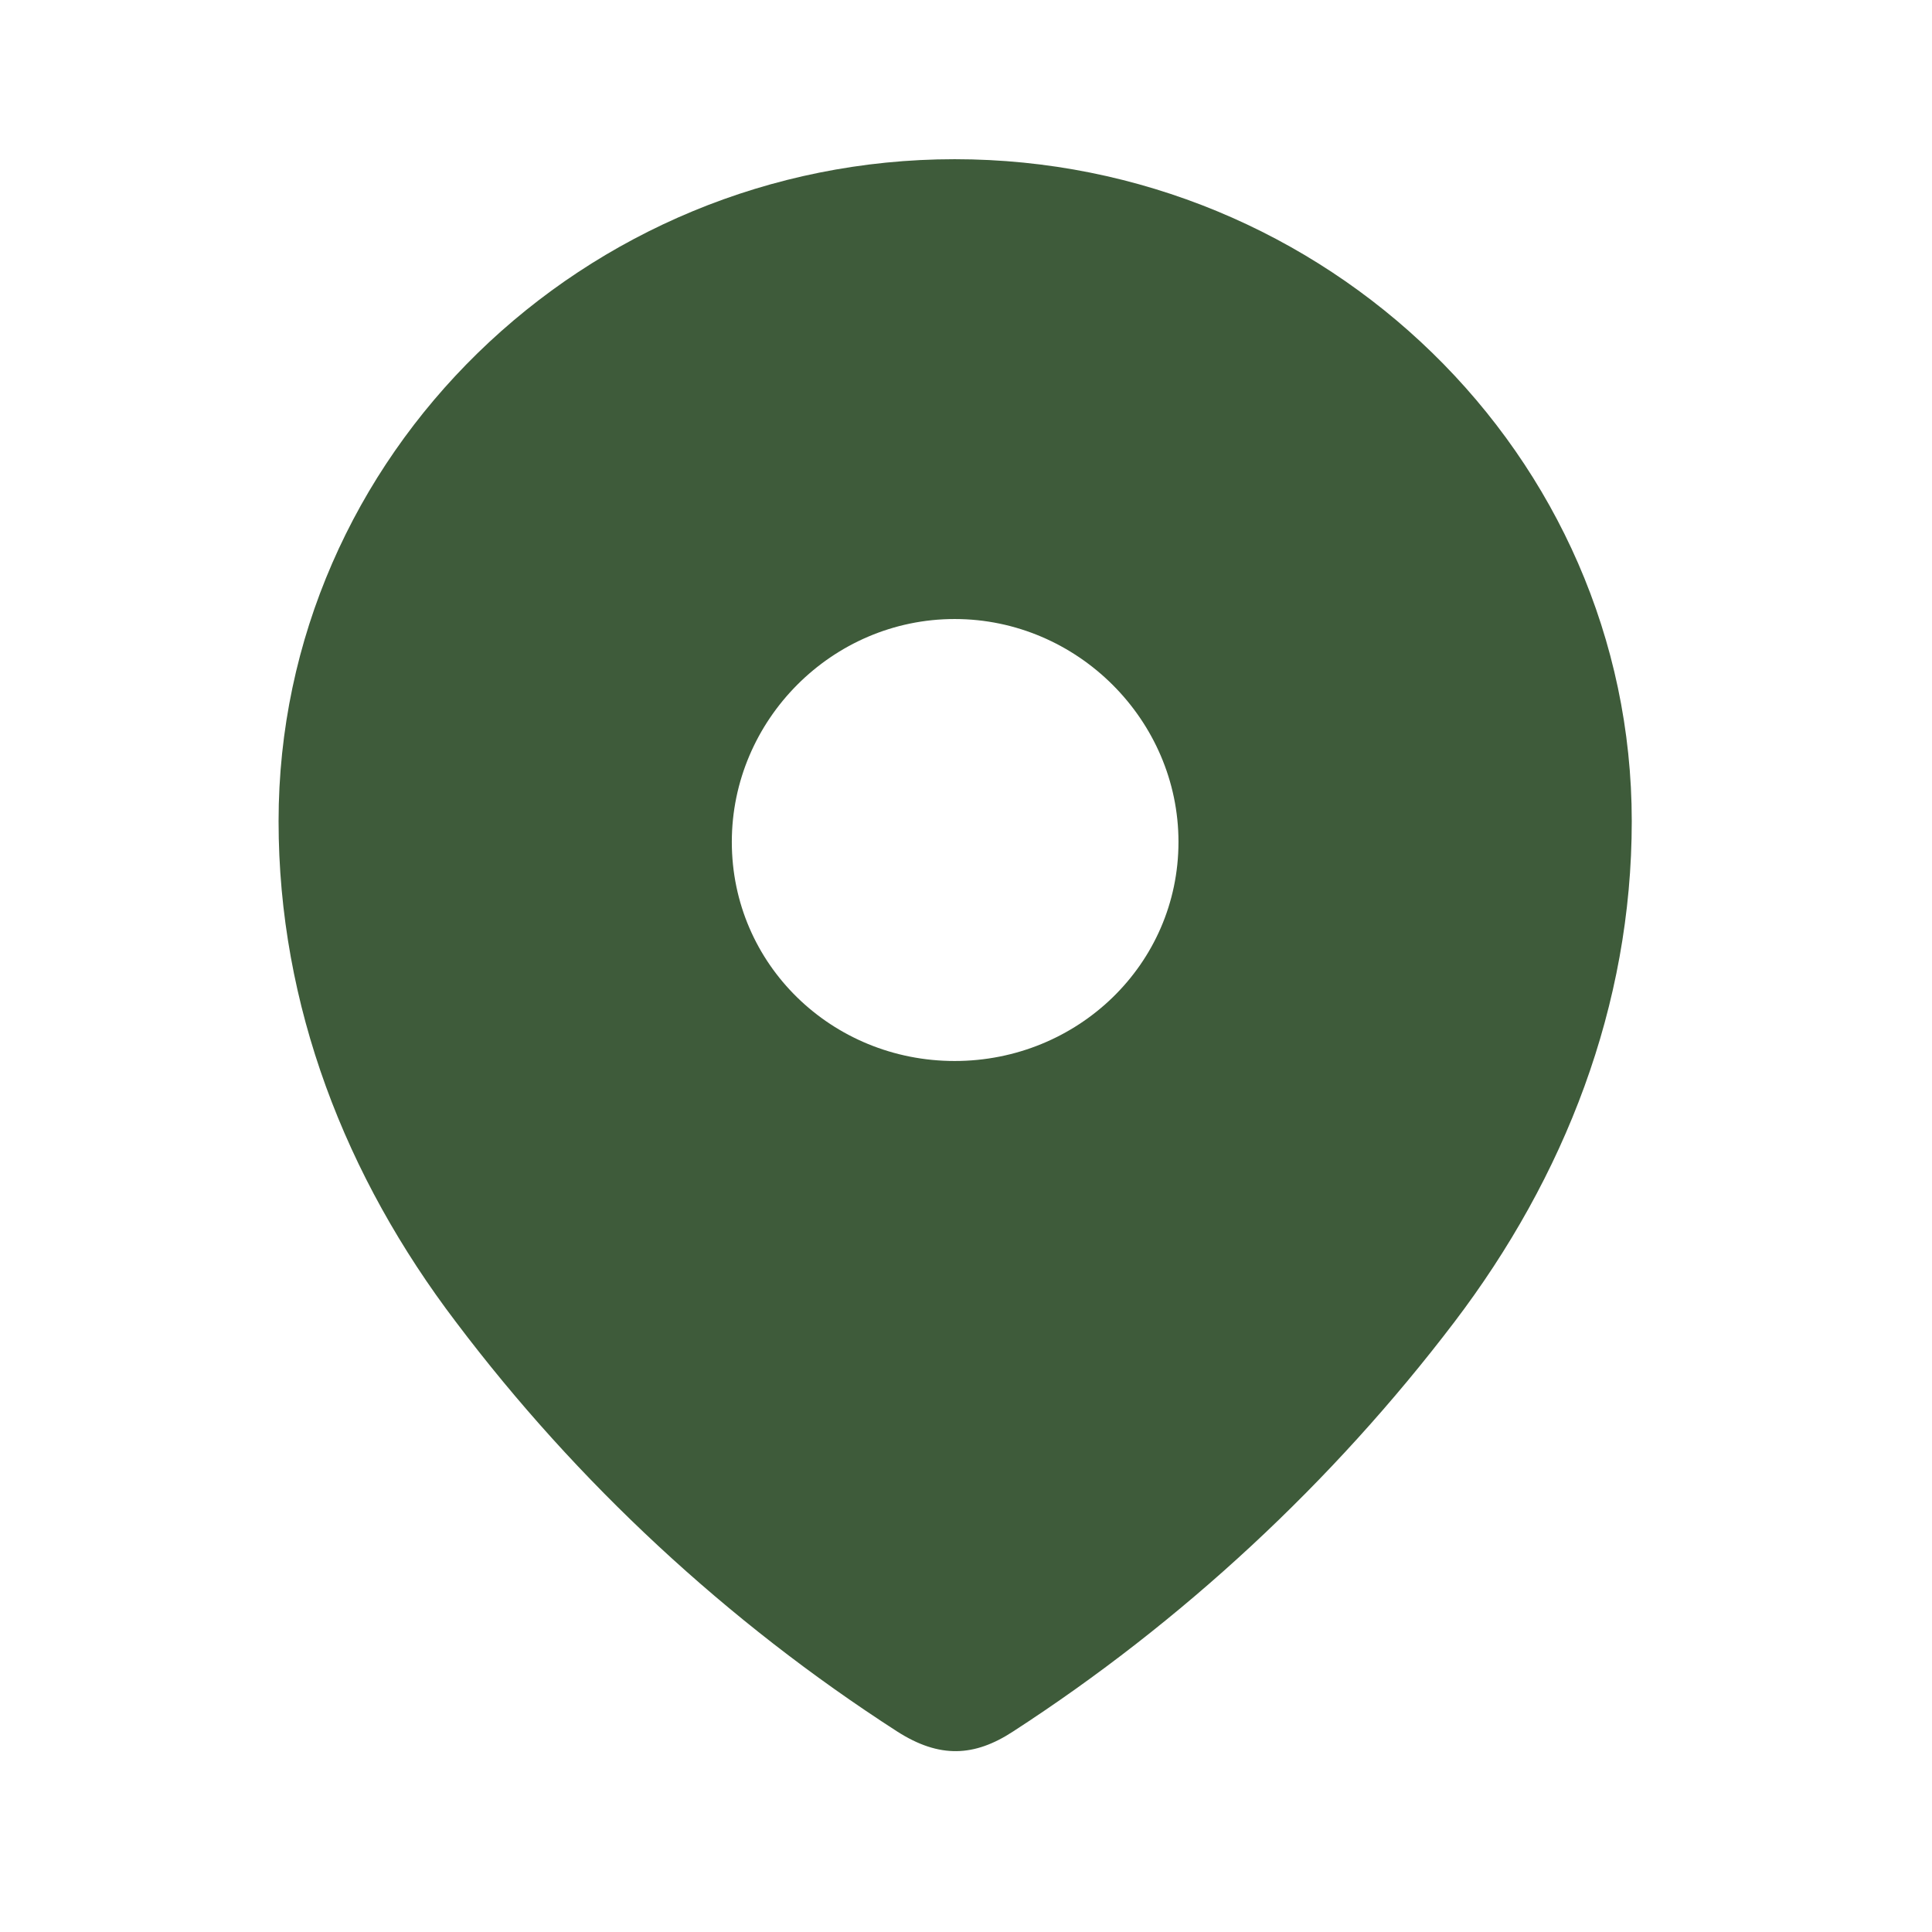 <?xml version="1.0" encoding="UTF-8"?> <svg xmlns="http://www.w3.org/2000/svg" width="47" height="47" viewBox="0 0 47 47" fill="none"><path fill-rule="evenodd" clip-rule="evenodd" d="M6.777 19.979C6.777 11.072 14.22 3.873 23.224 3.873C32.252 3.873 39.696 11.072 39.696 19.979C39.696 24.468 38.063 28.634 35.377 32.166C32.413 36.062 28.759 39.456 24.647 42.121C23.706 42.737 22.857 42.783 21.824 42.121C17.688 39.456 14.035 36.062 11.096 32.166C8.408 28.634 6.777 24.468 6.777 19.979ZM17.803 20.481C17.803 23.465 20.238 25.811 23.224 25.811C26.211 25.811 28.669 23.465 28.669 20.481C28.669 17.52 26.211 15.059 23.224 15.059C20.238 15.059 17.803 17.52 17.803 20.481Z" fill="#3E5B3A"></path></svg> 